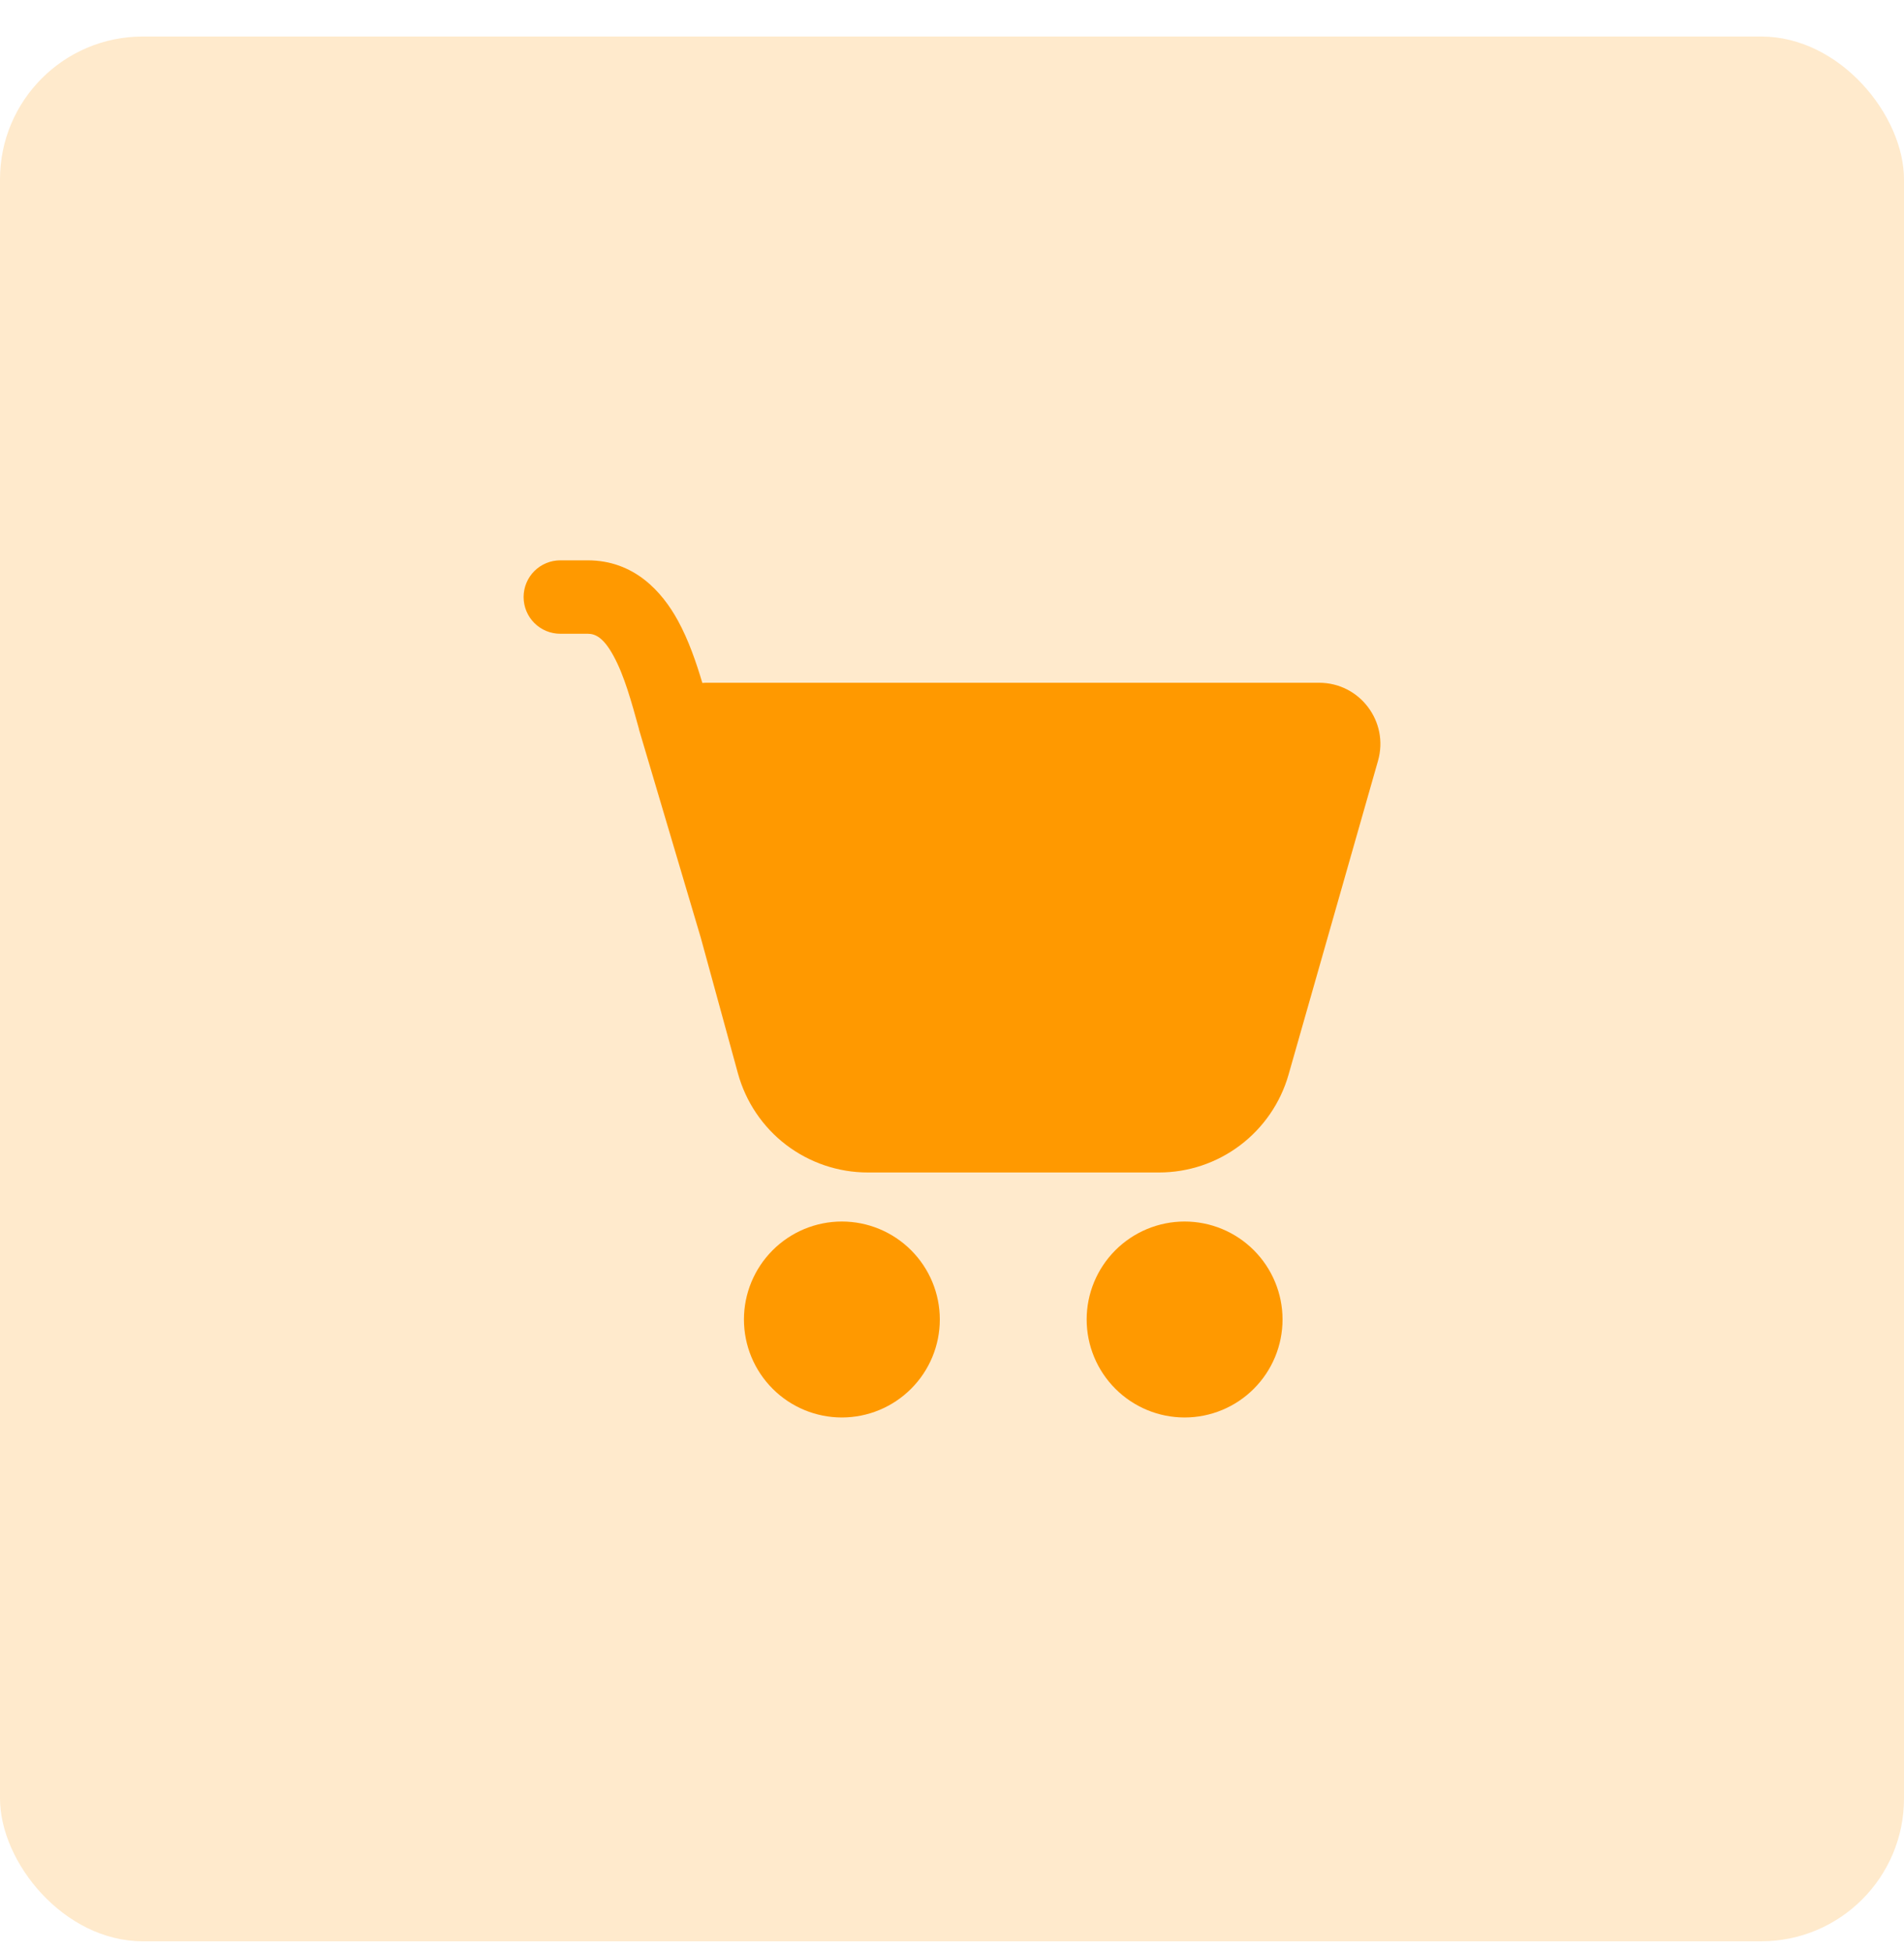<svg width="40" height="41" viewBox="0 0 40 41" fill="none" xmlns="http://www.w3.org/2000/svg">
<rect y="0.767" width="40" height="40" rx="3" fill="#FF9900" fill-opacity="0.2"/>
<path d="M11 12.538C11 12.333 11.081 12.137 11.226 11.992C11.371 11.848 11.567 11.767 11.771 11.767H12.345C13.323 11.767 13.909 12.424 14.243 13.035C14.466 13.442 14.628 13.914 14.755 14.342C14.789 14.339 14.823 14.338 14.857 14.338H27.713C28.567 14.338 29.184 15.155 28.95 15.976L27.07 22.569C26.901 23.16 26.544 23.68 26.053 24.051C25.563 24.421 24.965 24.622 24.35 24.622H18.231C17.612 24.622 17.009 24.418 16.516 24.043C16.023 23.667 15.668 23.14 15.503 22.542L14.722 19.691L13.425 15.321L13.425 15.313C13.264 14.73 13.114 14.184 12.89 13.776C12.675 13.38 12.502 13.309 12.347 13.309H11.771C11.567 13.309 11.371 13.228 11.226 13.084C11.081 12.939 11 12.743 11 12.538ZM17.686 29.767C18.232 29.767 18.755 29.55 19.141 29.164C19.527 28.778 19.744 28.255 19.744 27.709C19.744 27.164 19.527 26.641 19.141 26.255C18.755 25.869 18.232 25.652 17.686 25.652C17.141 25.652 16.617 25.869 16.232 26.255C15.846 26.641 15.629 27.164 15.629 27.709C15.629 28.255 15.846 28.778 16.232 29.164C16.617 29.55 17.141 29.767 17.686 29.767ZM24.887 29.767C25.432 29.767 25.956 29.55 26.341 29.164C26.727 28.778 26.944 28.255 26.944 27.709C26.944 27.164 26.727 26.641 26.341 26.255C25.956 25.869 25.432 25.652 24.887 25.652C24.341 25.652 23.818 25.869 23.432 26.255C23.046 26.641 22.829 27.164 22.829 27.709C22.829 28.255 23.046 28.778 23.432 29.164C23.818 29.55 24.341 29.767 24.887 29.767Z" fill="#FF9900"/>
</svg>
